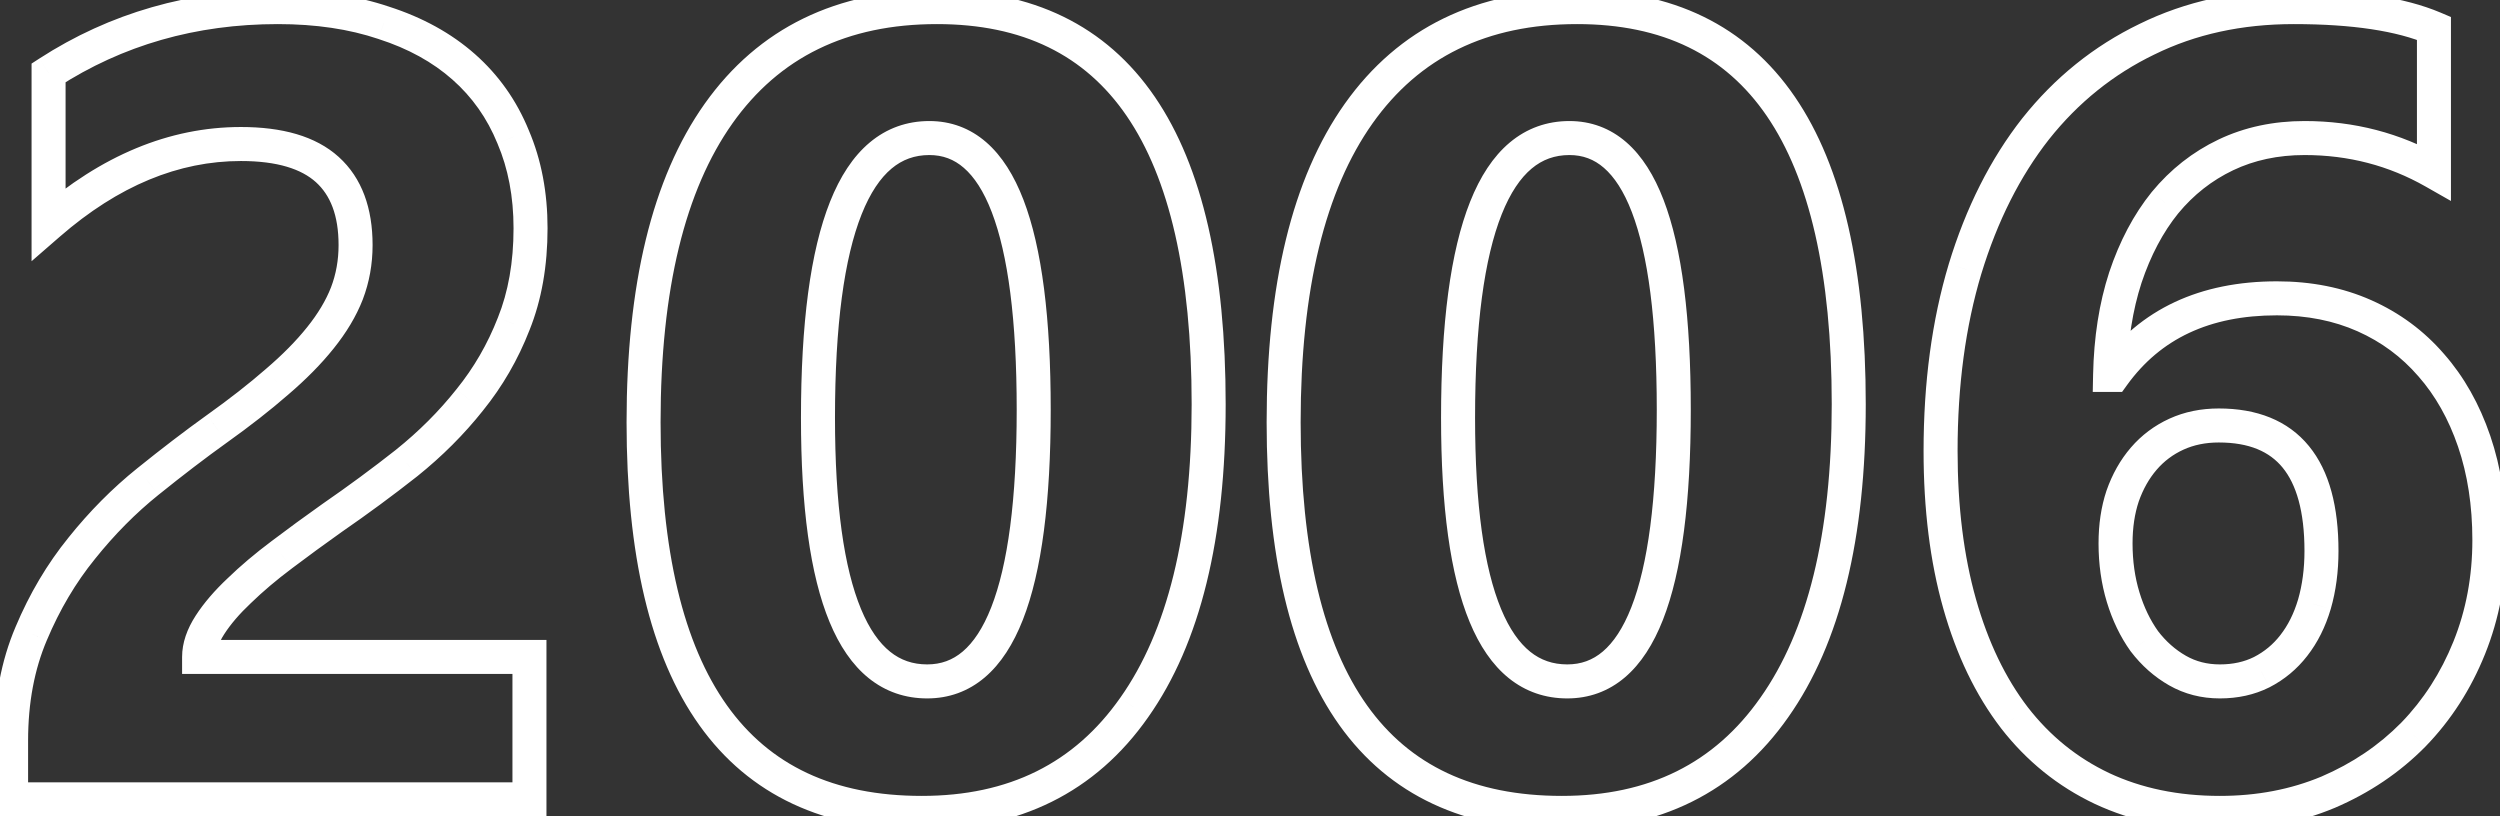 <svg width="147" height="48" viewBox="0 0 147 48" fill="none" xmlns="http://www.w3.org/2000/svg">
<rect x="0" y="0" width="147" height="48" fill="#333333" stroke="none"/>
<path d="M11.707 38.629H10.707V39.629H11.707V38.629ZM31.132 38.629H32.132V37.629H31.132V38.629ZM31.132 47V48H32.132V47H31.132ZM0.652 47H-0.348V48H0.652V47ZM1.834 37.255L2.754 37.647L2.756 37.643L1.834 37.255ZM4.805 32.239L5.582 32.869L5.586 32.864L4.805 32.239ZM8.703 28.309L9.329 29.089L9.331 29.088L8.703 28.309ZM12.761 25.21L12.18 24.396L12.178 24.397L12.761 25.21ZM16.275 22.462L15.626 21.702L15.618 21.709L16.275 22.462ZM18.831 19.875L18.052 19.247L18.05 19.25L18.831 19.875ZM20.397 17.255L21.328 17.618L21.331 17.611L20.397 17.255ZM2.856 13.165H1.856V15.36L3.513 13.92L2.856 13.165ZM2.856 4.283L2.313 3.443L1.856 3.739V4.283H2.856ZM22.57 1.344L22.25 2.291L22.263 2.296L22.57 1.344ZM30.174 8.053L29.248 8.431L29.251 8.438L29.254 8.446L30.174 8.053ZM30.206 19.044L29.278 18.67L29.274 18.681L30.206 19.044ZM27.617 23.517L26.84 22.888L26.834 22.895L27.617 23.517ZM23.911 27.223L24.53 28.009L24.538 28.003L23.911 27.223ZM19.534 30.45L18.966 29.627L18.956 29.634L19.534 30.45ZM16.563 32.623L17.163 33.423L17.166 33.42L16.563 32.623ZM14.071 34.731L14.756 35.459L14.762 35.454L14.767 35.449L14.071 34.731ZM11.707 39.629H31.132V37.629H11.707V39.629ZM30.132 38.629V47H32.132V38.629H30.132ZM31.132 46H0.652V48H31.132V46ZM1.652 47V43.549H-0.348V47H1.652ZM1.652 43.549C1.652 41.319 2.027 39.357 2.754 37.647L0.914 36.864C0.065 38.859 -0.348 41.094 -0.348 43.549H1.652ZM2.756 37.643C3.51 35.849 4.453 34.26 5.582 32.869L4.029 31.609C2.772 33.157 1.734 34.912 0.912 36.868L2.756 37.643ZM5.586 32.864C6.736 31.427 7.984 30.169 9.329 29.089L8.077 27.53C6.611 28.707 5.26 30.07 4.024 31.614L5.586 32.864ZM9.331 29.088C10.745 27.948 12.083 26.926 13.343 26.023L12.178 24.397C10.883 25.326 9.515 26.371 8.076 27.531L9.331 29.088ZM13.342 26.024C14.704 25.051 15.902 24.115 16.933 23.216L15.618 21.709C14.646 22.557 13.501 23.453 12.18 24.396L13.342 26.024ZM16.925 23.223C17.985 22.318 18.883 21.41 19.612 20.499L18.05 19.25C17.416 20.043 16.611 20.861 15.626 21.702L16.925 23.223ZM19.61 20.502C20.365 19.564 20.944 18.603 21.328 17.618L19.465 16.891C19.168 17.653 18.703 18.439 18.052 19.248L19.61 20.502ZM21.331 17.611C21.717 16.597 21.908 15.528 21.908 14.411H19.908C19.908 15.296 19.758 16.123 19.462 16.899L21.331 17.611ZM21.908 14.411C21.908 12.262 21.295 10.474 19.917 9.228L18.576 10.712C19.413 11.469 19.908 12.641 19.908 14.411H21.908ZM19.917 9.228C18.55 7.992 16.567 7.468 14.167 7.468V9.468C16.324 9.468 17.728 9.946 18.576 10.712L19.917 9.228ZM14.167 7.468C9.937 7.468 5.942 9.156 2.2 12.411L3.513 13.92C6.97 10.912 10.516 9.468 14.167 9.468V7.468ZM3.856 13.165V4.283H1.856V13.165H3.856ZM3.4 5.123C7.212 2.656 11.515 1.417 16.339 1.417V-0.583C11.152 -0.583 6.467 0.756 2.313 3.443L3.4 5.123ZM16.339 1.417C18.573 1.417 20.539 1.714 22.25 2.291L22.889 0.396C20.936 -0.263 18.748 -0.583 16.339 -0.583V1.417ZM22.263 2.296C24.003 2.856 25.443 3.655 26.604 4.681L27.928 3.182C26.533 1.95 24.842 1.024 22.876 0.392L22.263 2.296ZM26.604 4.681C27.764 5.705 28.644 6.951 29.248 8.431L31.099 7.675C30.383 5.918 29.325 4.416 27.928 3.182L26.604 4.681ZM29.254 8.446C29.875 9.903 30.196 11.556 30.196 13.421H32.196C32.196 11.324 31.835 9.398 31.093 7.661L29.254 8.446ZM30.196 13.421C30.196 15.425 29.882 17.169 29.278 18.67L31.133 19.417C31.849 17.638 32.196 15.633 32.196 13.421H30.196ZM29.274 18.681C28.671 20.227 27.86 21.628 26.84 22.888L28.395 24.146C29.547 22.722 30.462 21.141 31.137 19.407L29.274 18.681ZM26.834 22.895C25.818 24.176 24.636 25.359 23.285 26.443L24.538 28.003C25.998 26.83 27.287 25.542 28.401 24.139L26.834 22.895ZM23.293 26.438C21.904 27.532 20.462 28.595 18.966 29.627L20.102 31.273C21.631 30.218 23.107 29.13 24.53 28.009L23.293 26.438ZM18.956 29.634C17.926 30.364 16.927 31.094 15.96 31.825L17.166 33.42C18.116 32.703 19.098 31.985 20.112 31.266L18.956 29.634ZM15.963 31.823C14.997 32.547 14.133 33.277 13.374 34.014L14.767 35.449C15.457 34.78 16.254 34.104 17.163 33.423L15.963 31.823ZM13.385 34.003C12.617 34.726 11.985 35.458 11.505 36.202L13.186 37.286C13.558 36.709 14.076 36.099 14.756 35.459L13.385 34.003ZM11.505 36.202C11.007 36.974 10.707 37.788 10.707 38.629H12.707C12.707 38.277 12.832 37.835 13.186 37.286L11.505 36.202ZM42.251 6.679L41.435 6.101L41.434 6.102L42.251 6.679ZM66.692 41.6L65.875 41.024L65.873 41.026L66.692 41.6ZM54.2 46.799C49.011 46.799 45.252 44.996 42.746 41.476C40.194 37.893 38.842 32.396 38.842 24.827H36.842C36.842 32.572 38.215 38.561 41.117 42.636C44.062 46.773 48.483 48.799 54.2 48.799V46.799ZM38.842 24.827C38.842 16.981 40.297 11.171 43.067 7.257L41.434 6.102C38.325 10.495 36.842 16.783 36.842 24.827H38.842ZM43.066 7.258C45.82 3.375 49.781 1.417 55.094 1.417V-0.583C49.204 -0.583 44.603 1.634 41.435 6.101L43.066 7.258ZM55.094 1.417C60.139 1.417 63.8 3.239 66.25 6.82C68.747 10.47 70.069 16.07 70.069 23.772H72.069C72.069 15.905 70.73 9.827 67.901 5.691C65.026 1.488 60.7 -0.583 55.094 -0.583V1.417ZM70.069 23.772C70.069 31.422 68.626 37.128 65.875 41.024L67.509 42.177C70.594 37.808 72.069 31.629 72.069 23.772H70.069ZM65.873 41.026C63.18 44.868 59.334 46.799 54.2 46.799V48.799C59.928 48.799 64.411 46.597 67.511 42.175L65.873 41.026ZM54.647 7.117C53.326 7.117 52.143 7.539 51.14 8.379C50.154 9.204 49.391 10.391 48.806 11.861C47.643 14.782 47.097 19.049 47.097 24.571H49.097C49.097 19.123 49.644 15.164 50.664 12.6C51.171 11.327 51.771 10.458 52.424 9.912C53.058 9.381 53.785 9.117 54.647 9.117V7.117ZM47.097 24.571C47.097 29.776 47.632 33.809 48.779 36.576C49.356 37.969 50.111 39.096 51.083 39.878C52.071 40.672 53.231 41.067 54.519 41.067V39.067C53.667 39.067 52.954 38.816 52.337 38.319C51.703 37.809 51.12 36.999 50.627 35.81C49.633 33.412 49.097 29.697 49.097 24.571H47.097ZM54.519 41.067C55.796 41.067 56.94 40.652 57.907 39.83C58.855 39.024 59.587 37.866 60.147 36.438C61.26 33.598 61.782 29.453 61.782 24.092H59.782C59.782 29.381 59.259 33.223 58.285 35.708C57.801 36.943 57.229 37.782 56.611 38.307C56.012 38.816 55.33 39.067 54.519 39.067V41.067ZM61.782 24.092C61.782 18.732 61.271 14.589 60.181 11.752C59.634 10.326 58.917 9.168 57.986 8.36C57.036 7.536 55.909 7.117 54.647 7.117V9.117C55.431 9.117 56.092 9.364 56.675 9.871C57.279 10.394 57.84 11.233 58.314 12.469C59.27 14.957 59.782 18.802 59.782 24.092H61.782ZM79.888 6.679L79.072 6.101L79.071 6.102L79.888 6.679ZM104.329 41.6L103.512 41.024L103.51 41.026L104.329 41.6ZM91.837 46.799C86.648 46.799 82.889 44.996 80.383 41.476C77.831 37.893 76.478 32.396 76.478 24.827H74.478C74.478 32.572 75.852 38.561 78.753 42.636C81.7 46.773 86.12 48.799 91.837 48.799V46.799ZM76.478 24.827C76.478 16.981 77.934 11.171 80.704 7.257L79.071 6.102C75.962 10.495 74.478 16.783 74.478 24.827H76.478ZM80.703 7.258C83.457 3.375 87.418 1.417 92.731 1.417V-0.583C86.841 -0.583 82.24 1.634 79.072 6.101L80.703 7.258ZM92.731 1.417C97.776 1.417 101.437 3.239 103.887 6.82C106.384 10.47 107.706 16.07 107.706 23.772H109.706C109.706 15.905 108.367 9.827 105.538 5.691C102.663 1.488 98.337 -0.583 92.731 -0.583V1.417ZM107.706 23.772C107.706 31.422 106.263 37.128 103.512 41.024L105.146 42.177C108.231 37.808 109.706 31.629 109.706 23.772H107.706ZM103.51 41.026C100.817 44.868 96.971 46.799 91.837 46.799V48.799C97.565 48.799 102.048 46.597 105.148 42.175L103.51 41.026ZM92.284 7.117C90.963 7.117 89.78 7.539 88.776 8.379C87.791 9.204 87.028 10.391 86.443 11.861C85.28 14.782 84.734 19.049 84.734 24.571H86.734C86.734 19.123 87.281 15.164 88.301 12.6C88.808 11.327 89.408 10.458 90.061 9.912C90.695 9.381 91.421 9.117 92.284 9.117V7.117ZM84.734 24.571C84.734 29.776 85.269 33.809 86.416 36.576C86.993 37.969 87.748 39.096 88.72 39.878C89.708 40.672 90.868 41.067 92.156 41.067V39.067C91.304 39.067 90.591 38.816 89.973 38.319C89.34 37.809 88.757 36.999 88.264 35.81C87.27 33.412 86.734 29.697 86.734 24.571H84.734ZM92.156 41.067C93.433 41.067 94.577 40.652 95.544 39.83C96.492 39.024 97.224 37.866 97.784 36.438C98.897 33.598 99.418 29.453 99.418 24.092H97.418C97.418 29.381 96.896 33.223 95.922 35.708C95.438 36.943 94.866 37.782 94.248 38.307C93.649 38.816 92.967 39.067 92.156 39.067V41.067ZM99.418 24.092C99.418 18.732 98.908 14.589 97.818 11.752C97.271 10.326 96.554 9.168 95.623 8.36C94.673 7.536 93.546 7.117 92.284 7.117V9.117C93.067 9.117 93.729 9.364 94.312 9.871C94.915 10.394 95.477 11.233 95.951 12.469C96.907 14.957 97.418 18.802 97.418 24.092H99.418ZM141.902 43.198L142.615 43.9L142.62 43.894L141.902 43.198ZM136.886 46.585L137.271 47.508L137.28 47.504L136.886 46.585ZM123.595 46.361L123.167 47.265L123.171 47.267L123.595 46.361ZM118.451 42.208L117.658 42.816L117.661 42.821L118.451 42.208ZM115.544 15.817L114.587 15.525L114.586 15.53L115.544 15.817ZM119.697 7.574L118.914 6.952L118.91 6.956L119.697 7.574ZM126.247 2.302L126.682 3.203L126.688 3.2L126.247 2.302ZM143.116 1.663H144.116V1.001L143.507 0.742L143.116 1.663ZM143.116 10.098L142.622 10.967L144.116 11.817V10.098H143.116ZM127.301 11.919L126.53 11.283L126.523 11.291L127.301 11.919ZM124.969 16.328L124.02 16.012L124.018 16.019L124.969 16.328ZM124.074 22.047L123.074 22.027L123.054 23.047H124.074V22.047ZM124.266 22.047V23.047H124.777L125.076 22.633L124.266 22.047ZM142.957 21.472L142.2 22.126L142.206 22.132L142.957 21.472ZM124.809 29.172L123.865 28.842L123.863 28.849L123.86 28.856L124.809 29.172ZM126.087 37.703L125.273 38.284L125.283 38.297L125.293 38.31L126.087 37.703ZM132.988 39.524L133.435 40.418L133.446 40.413L132.988 39.524ZM134.873 37.958L134.085 37.343L134.083 37.346L134.873 37.958ZM136.087 35.53L137.046 35.813L137.048 35.807L136.087 35.53ZM145.375 31.76C145.375 33.899 145.002 35.88 144.265 37.713L146.121 38.459C146.96 36.373 147.375 34.137 147.375 31.76H145.375ZM144.265 37.713C143.523 39.558 142.496 41.151 141.185 42.502L142.62 43.894C144.12 42.349 145.287 40.533 146.121 38.459L144.265 37.713ZM141.19 42.496C139.88 43.826 138.318 44.883 136.492 45.666L137.28 47.504C139.331 46.625 141.113 45.424 142.615 43.9L141.19 42.496ZM136.501 45.662C134.696 46.416 132.709 46.799 130.528 46.799V48.799C132.948 48.799 135.2 48.373 137.271 47.507L136.501 45.662ZM130.528 46.799C128.077 46.799 125.914 46.343 124.019 45.456L123.171 47.267C125.366 48.295 127.825 48.799 130.528 48.799V46.799ZM124.023 45.457C122.145 44.568 120.553 43.284 119.241 41.594L117.661 42.821C119.161 44.752 120.998 46.237 123.167 47.265L124.023 45.457ZM119.244 41.599C117.929 39.885 116.904 37.768 116.186 35.226L114.262 35.77C115.035 38.51 116.162 40.867 117.658 42.816L119.244 41.599ZM116.186 35.226C115.471 32.69 115.106 29.792 115.106 26.52H113.106C113.106 29.937 113.486 33.023 114.262 35.77L116.186 35.226ZM115.106 26.52C115.106 22.66 115.575 19.191 116.501 16.104L114.586 15.53C113.595 18.833 113.106 22.499 113.106 26.52H115.106ZM116.5 16.108C117.45 12.992 118.782 10.359 120.484 8.191L118.91 6.956C117.034 9.347 115.597 12.21 114.587 15.525L116.5 16.108ZM120.48 8.196C122.199 6.031 124.265 4.371 126.682 3.202L125.812 1.402C123.117 2.704 120.816 4.558 118.914 6.952L120.48 8.196ZM126.688 3.2C129.091 2.018 131.812 1.417 134.873 1.417V-0.583C131.544 -0.583 128.515 0.073 125.806 1.405L126.688 3.2ZM134.873 1.417C138.352 1.417 140.945 1.829 142.726 2.584L143.507 0.742C141.368 -0.164 138.466 -0.583 134.873 -0.583V1.417ZM142.116 1.663V10.098H144.116V1.663H142.116ZM143.611 9.229C141.134 7.82 138.428 7.117 135.512 7.117V9.117C138.092 9.117 140.455 9.735 142.622 10.967L143.611 9.229ZM135.512 7.117C133.676 7.117 131.982 7.474 130.449 8.205L131.31 10.01C132.546 9.421 133.941 9.117 135.512 9.117V7.117ZM130.449 8.205C128.929 8.93 127.621 9.959 126.53 11.283L128.073 12.555C128.983 11.451 130.061 10.606 131.31 10.01L130.449 8.205ZM126.523 11.291C125.457 12.612 124.627 14.192 124.02 16.012L125.917 16.644C126.461 15.014 127.186 13.654 128.079 12.547L126.523 11.291ZM124.018 16.019C123.429 17.831 123.119 19.837 123.074 22.027L125.074 22.067C125.115 20.04 125.401 18.233 125.92 16.637L124.018 16.019ZM124.074 23.047H124.266V21.047H124.074V23.047ZM125.076 22.633C127.032 19.93 129.912 18.542 133.883 18.542V16.542C129.376 16.542 125.845 18.158 123.456 21.461L125.076 22.633ZM133.883 18.542C135.657 18.542 137.23 18.861 138.621 19.478L139.433 17.651C137.756 16.905 135.9 16.542 133.883 16.542V18.542ZM138.621 19.478C140.021 20.101 141.211 20.982 142.2 22.126L143.713 20.818C142.53 19.449 141.1 18.392 139.433 17.651L138.621 19.478ZM142.206 22.132C143.195 23.258 143.975 24.631 144.534 26.268L146.427 25.622C145.793 23.766 144.89 22.157 143.708 20.812L142.206 22.132ZM144.534 26.268C145.09 27.896 145.375 29.723 145.375 31.76H147.375C147.375 29.537 147.064 27.487 146.427 25.622L144.534 26.268ZM137.503 32.399C137.503 29.828 136.981 27.714 135.767 26.23C134.522 24.708 132.69 24.018 130.464 24.018V26.018C132.264 26.018 133.452 26.559 134.219 27.497C135.018 28.473 135.503 30.05 135.503 32.399H137.503ZM130.464 24.018C129.422 24.018 128.447 24.213 127.556 24.62L128.388 26.439C128.988 26.165 129.675 26.018 130.464 26.018V24.018ZM127.556 24.62C126.68 25.021 125.925 25.587 125.298 26.314L126.812 27.62C127.25 27.112 127.773 26.72 128.388 26.439L127.556 24.62ZM125.298 26.314C124.675 27.037 124.2 27.884 123.865 28.842L125.753 29.502C126.014 28.756 126.37 28.134 126.812 27.62L125.298 26.314ZM123.86 28.856C123.544 29.804 123.394 30.839 123.394 31.952H125.394C125.394 31.019 125.52 30.201 125.758 29.488L123.86 28.856ZM123.394 31.952C123.394 33.169 123.555 34.322 123.884 35.406L125.798 34.824C125.531 33.947 125.394 32.992 125.394 31.952H123.394ZM123.884 35.406C124.21 36.477 124.671 37.44 125.273 38.284L126.901 37.121C126.438 36.474 126.068 35.712 125.798 34.824L123.884 35.406ZM125.293 38.31C125.922 39.133 126.671 39.8 127.54 40.296L128.532 38.56C127.909 38.204 127.359 37.72 126.881 37.095L125.293 38.31ZM127.54 40.296C128.447 40.814 129.45 41.067 130.528 41.067V39.067C129.774 39.067 129.116 38.894 128.532 38.56L127.54 40.296ZM130.528 41.067C131.579 41.067 132.555 40.858 133.435 40.418L132.541 38.629C131.973 38.913 131.309 39.067 130.528 39.067V41.067ZM133.446 40.413C134.321 39.963 135.063 39.347 135.664 38.57L134.083 37.346C133.661 37.89 133.147 38.318 132.531 38.634L133.446 40.413ZM135.661 38.574C136.281 37.781 136.738 36.855 137.046 35.813L135.128 35.247C134.882 36.079 134.531 36.772 134.085 37.343L135.661 38.574ZM137.048 35.807C137.354 34.748 137.503 33.61 137.503 32.399H135.503C135.503 33.446 135.374 34.395 135.127 35.252L137.048 35.807Z" fill="white"/>
</svg>
